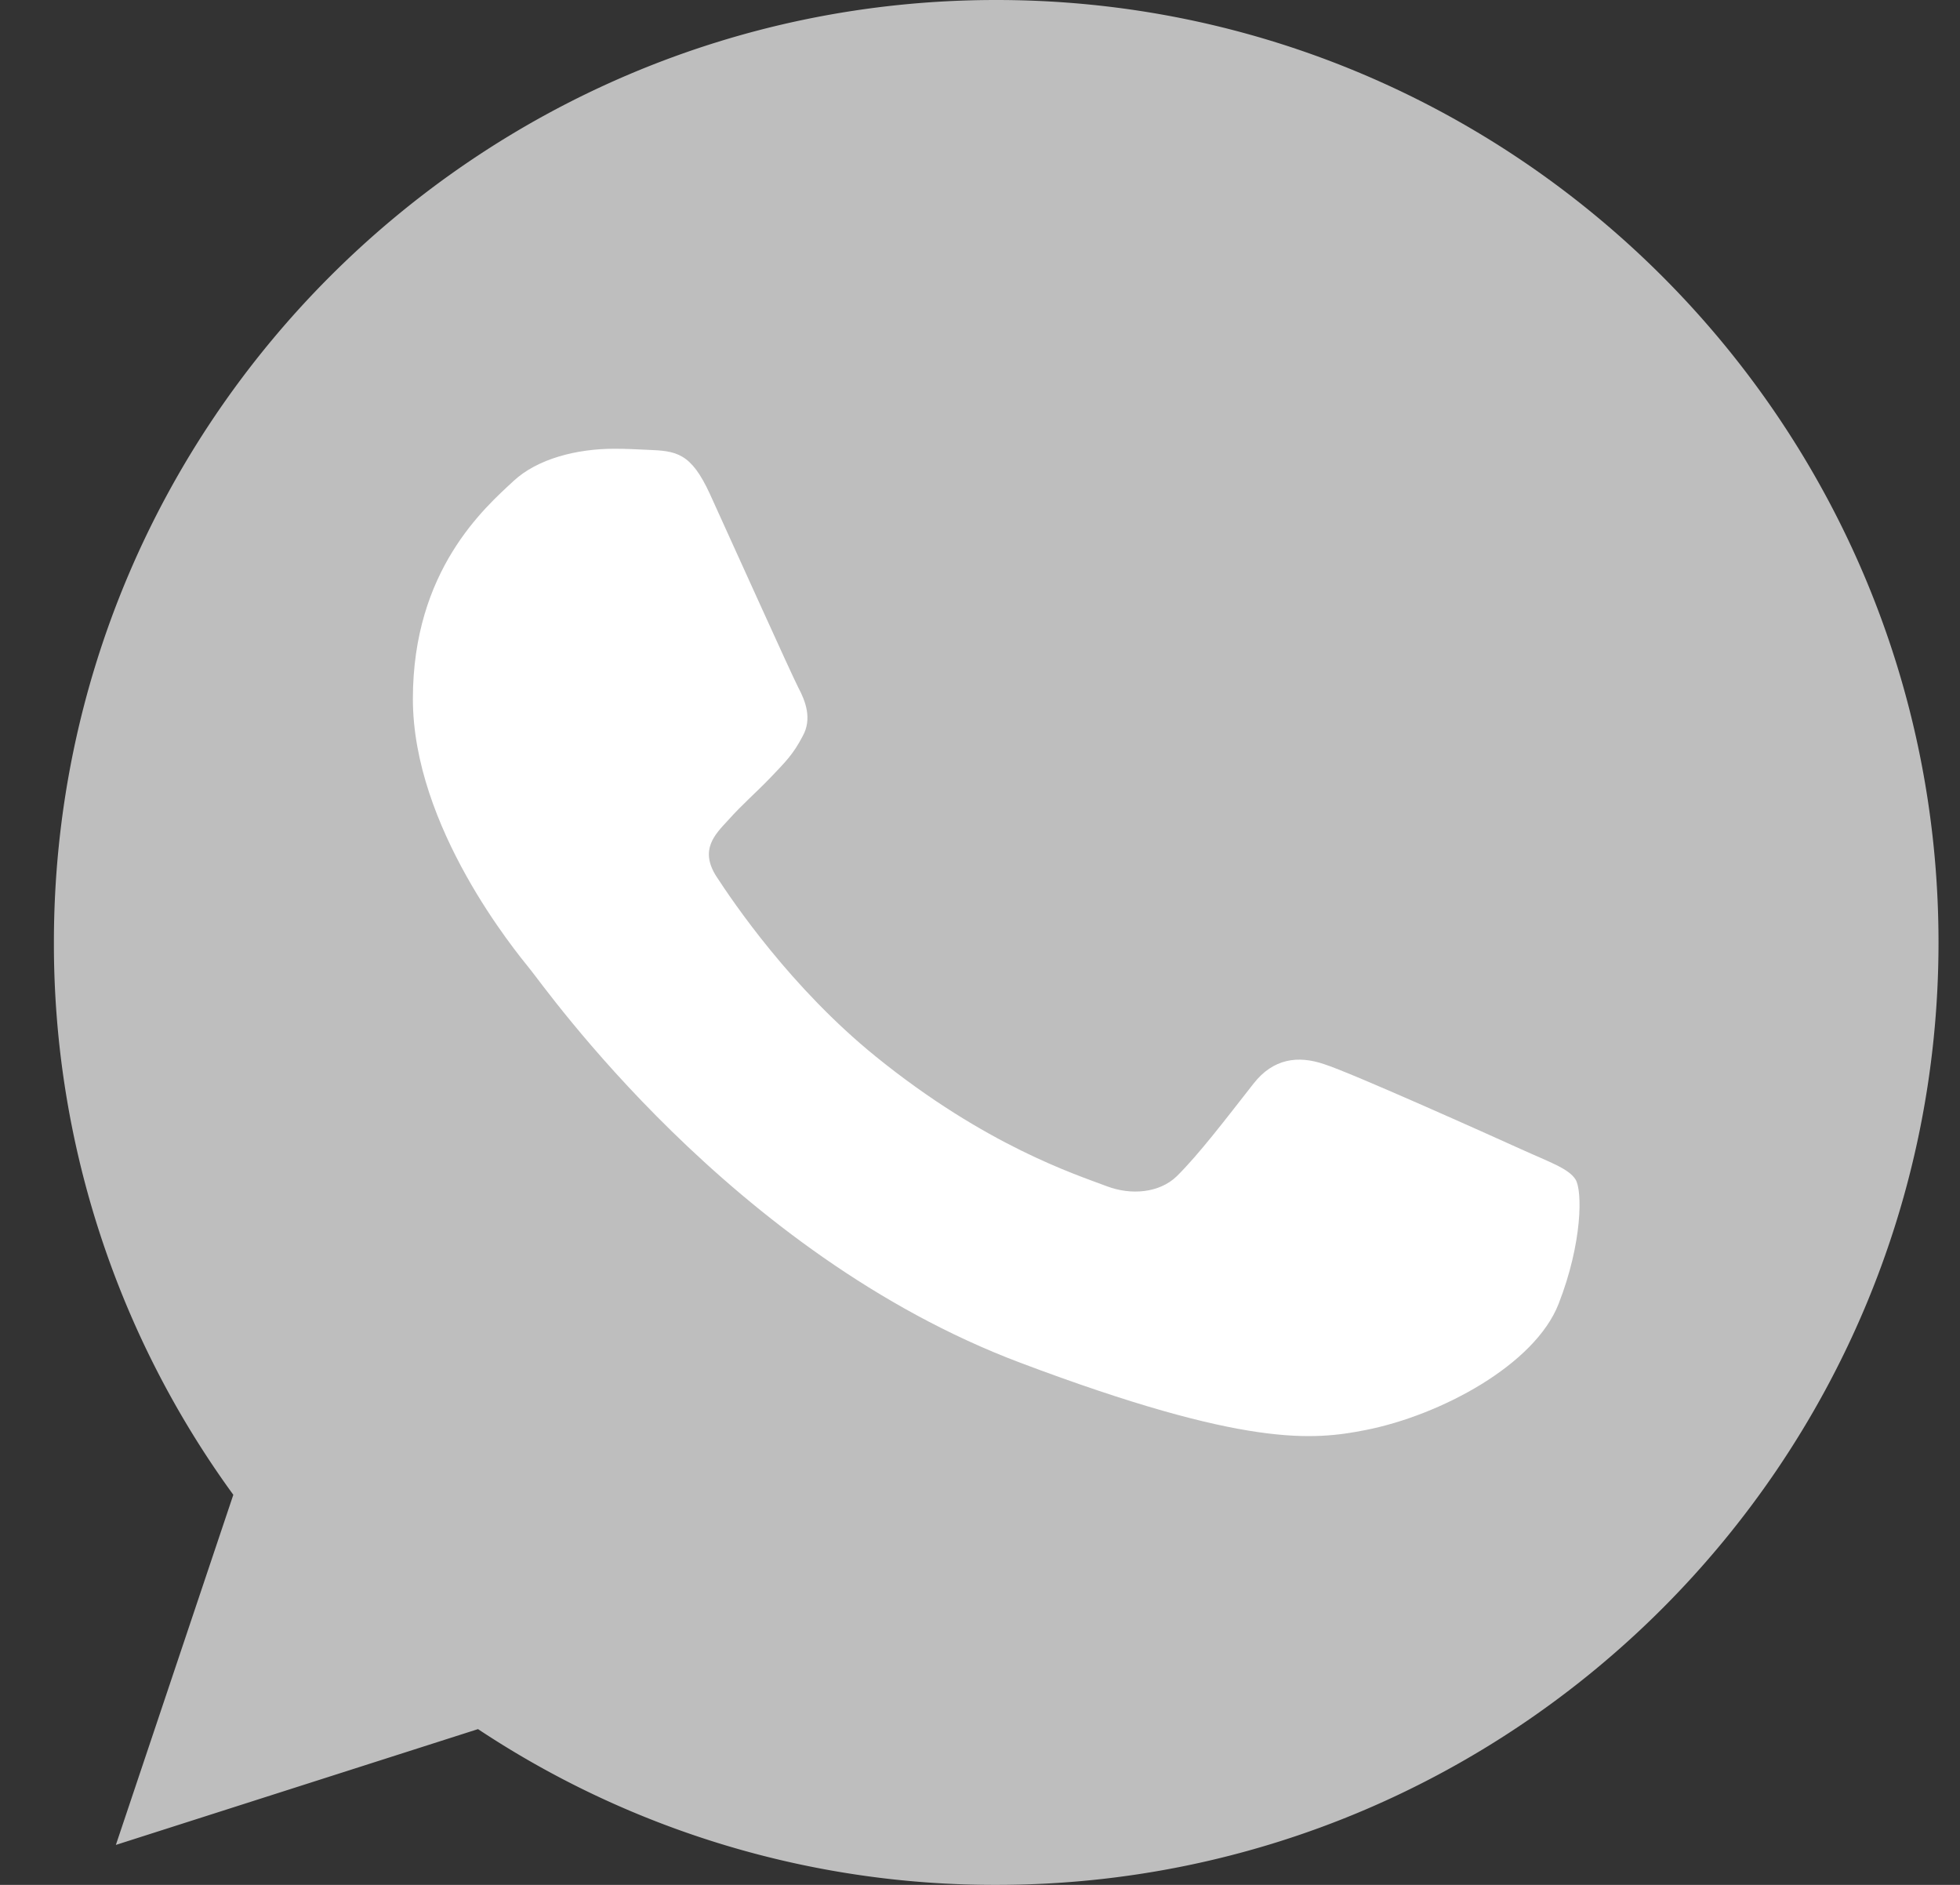 <svg width="26" height="25" fill="none" xmlns="http://www.w3.org/2000/svg"><rect width="100%" height="100%" fill="#333333" stroke="none"/><path d="M13.218 0h-.006C6.32 0 .715 5.606.715 12.5a12.406 12.406 0 002.38 7.326L1.537 24.47l4.804-1.536A12.39 12.39 0 0013.218 25c6.892 0 12.497-5.608 12.497-12.5S20.11 0 13.218 0z" fill="#BEBEBE"/><path d="M20.676 17.292c-.315.81-1.566 1.48-2.564 1.676-.683.133-1.575.238-4.577-.893-3.84-1.446-6.314-4.993-6.506-5.223-.185-.23-1.552-1.879-1.552-3.583 0-1.704.952-2.534 1.336-2.89.315-.293.836-.427 1.336-.427.162 0 .307.008.438.014.384.015.577.035.83.586.315.69 1.083 2.395 1.174 2.57.093.175.186.413.056.643-.123.238-.23.343-.423.545-.193.202-.376.356-.569.573-.176.189-.375.39-.153.74.222.34.99 1.48 2.12 2.394 1.459 1.18 2.641 1.558 3.064 1.718.316.119.691.09.922-.132.292-.287.653-.762 1.02-1.23.262-.335.592-.377.938-.258.353.111 2.22.95 2.604 1.124.384.175.637.258.73.405.092.147.092.838-.224 1.648z" fill="#fff"/></svg>
